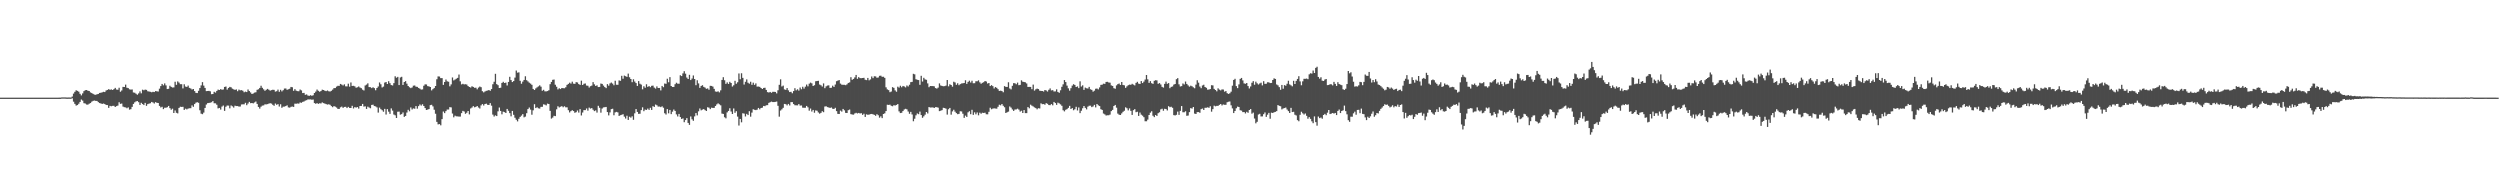 <svg xmlns="http://www.w3.org/2000/svg" width="1920" height="150"><path d="M0 75.000h1v1.000H0zM1 75.000h1v1.000H1zM2 75.000h1v1.000H2zM3 75.000h1v1.000H3zM4 75.000h1v1.000H4zM5 75.000h1v1.000H5zM6 75.000h1v1.000H6zM7 75.000h1v1.000H7zM8 75.000h1v1.000H8zM9 75.000h1v1.000H9zM10 75.000h1v1.000H10zM11 75.000h1v1.000H11zM12 75.000h1v1.000H12zM13 75.000h1v1.000H13zM14 75.000h1v1.000H14zM15 75.000h1v1.000H15zM16 75.000h1v1.000H16zM17 75.000h1v1.000H17zM18 75.000h1v1.000H18zM19 75.000h1v1.000H19zM20 75.000h1v1.000H20zM21 75.000h1v1.000H21zM22 75.000h1v1.000H22zM23 75.000h1v1.000H23zM24 75.000h1v1.000H24zM25 75.000h1v1.000H25zM26 75.000h1v1.000H26zM27 75.000h1v1.000H27zM28 75.000h1v1.000H28zM29 75.000h1v1.000H29zM30 75.000h1v1.000H30zM31 75.000h1v1.000H31zM32 75.000h1v1.000H32zM33 75.000h1v1.000H33zM34 75.000h1v1.000H34zM35 75.000h1v1.000H35zM36 75.000h1v1.000H36zM37 75.000h1v1.000H37zM38 75.000h1v1.000H38zM39 75.000h1v1.000H39zM40 75.000h1v1.000H40zM41 75.000h1v1.000H41zM42 75.000h1v1.000H42zM43 75.000h1v1.000H43zM44 75.000h1v1.000H44zM45 74.981h1v1.000H45zM46 74.966h1v1.000H46zM47 74.791h1v1.000H47zM48 74.781h1v1.000H48zM49 74.799h1v1.000H49zM50 74.810h1v1.000H50zM51 74.907h1v1.000H51zM52 74.870h1v1.000H52zM53 74.865h1v1.000H53zM54 74.880h1v1.000H54zM55 74.117h1v1.420H55zM56 71.901h1v6.155H56zM57 70.485h1v9.260H57zM58 69.334h1v11.764H58zM59 69.763h1v10.912H59zM60 70.409h1v9.251H60zM61 72.018h1v6.275H61zM62 73.262h1v3.156H62zM63 71.747h1v5.527H63zM64 69.976h1v9.264H64zM65 69.275h1v10.261H65zM66 69.104h1v11.172H66zM67 69.707h1v10.700H67zM68 69.890h1v9.799H68zM69 70.944h1v8.218H69zM70 71.457h1v6.648H70zM71 72.114h1v5.352H71zM72 72.673h1v4.530H72zM73 72.787h1v4.696H73zM74 72.397h1v5.129H74zM75 72.126h1v6.313H75zM76 71.392h1v7.741H76zM77 71.236h1v8.233H77zM78 70.908h1v8.928H78zM79 70.518h1v9.016H79zM80 70.712h1v9.199H80zM81 69.490h1v11.113H81zM82 69.068h1v11.600H82zM83 68.449h1v14.371H83zM84 68.956h1v12.354H84zM85 68.642h1v12.978H85zM86 69.112h1v12.197H86zM87 68.472h1v12.773H87zM88 67.464h1v14.705H88zM89 68.759h1v12.746H89zM90 68.922h1v12.175H90zM91 67.402h1v11.118H91zM92 70.429h1v9.351H92zM93 69.499h1v10.026H93zM94 66.703h1v15.175H94zM95 66.791h1v15.539H95zM96 64.971h1v17.506H96zM97 67.388h1v15.768H97zM98 67.710h1v14.771H98zM99 68.619h1v15.600H99zM100 68.820h1v15.025H100zM101 68.724h1v13.350H101zM102 71.016h1v8.782H102zM103 71.242h1v7.336H103zM104 71.995h1v5.858H104zM105 72.776h1v4.861H105zM106 71.753h1v6.721H106zM107 70.209h1v10.368H107zM108 71.692h1v7.270H108zM109 68.876h1v11.051H109zM110 69.334h1v11.352H110zM111 68.789h1v10.215H111zM112 69.039h1v12.284H112zM113 70.098h1v9.871H113zM114 70.280h1v9.293H114zM115 70.527h1v8.803H115zM116 70.848h1v7.413H116zM117 70.491h1v8.231H117zM118 70.715h1v8.795H118zM119 69.930h1v8.515H119zM120 70.131h1v8.802H120zM121 70.320h1v8.780H121zM122 68.081h1v13.250H122zM123 66.085h1v16.446H123zM124 64.470h1v17.556H124zM125 65.529h1v18.287H125zM126 64.031h1v18.694H126zM127 65.581h1v17.169H127zM128 68.400h1v13.937H128zM129 68.207h1v13.125H129zM130 65.823h1v17.221H130zM131 66.696h1v17.575H131zM132 67.246h1v16.215H132zM133 67.121h1v19.670H133zM134 62.758h1v22.098H134zM135 65.118h1v21.514H135zM136 62.501h1v24.597H136zM137 63.439h1v19.442H137zM138 64.661h1v17.332H138zM139 64.683h1v17.438H139zM140 67.868h1v14.138H140zM141 64.694h1v19.749H141zM142 66.461h1v17.013H142zM143 66.760h1v17.245H143zM144 65.757h1v17.638H144zM145 67.485h1v15.639H145zM146 67.952h1v15.140H146zM147 68.774h1v12.164H147zM148 68.333h1v13.693H148zM149 69.931h1v9.971H149zM150 71.308h1v7.535H150zM151 71.457h1v7.020H151zM152 69.749h1v9.179H152zM153 67.660h1v17.013H153zM154 65.586h1v21.719H154zM155 63.103h1v24.605H155zM156 65.760h1v20.743H156zM157 67.522h1v15.360H157zM158 69.999h1v10.308H158zM159 69.882h1v9.329H159zM160 69.780h1v9.272H160zM161 70.139h1v8.722H161zM162 72.342h1v6.199H162zM163 72.201h1v5.398H163zM164 70.497h1v8.831H164zM165 71.108h1v8.276H165zM166 69.845h1v10.614H166zM167 68.792h1v14.482H167zM168 69.096h1v13.800H168zM169 68.455h1v15.708H169zM170 68.912h1v12.956H170zM171 68.721h1v12.344H171zM172 66.788h1v18.339H172zM173 66.470h1v15.509H173zM174 68.804h1v12.245H174zM175 67.514h1v13.585H175zM176 66.702h1v16.493H176zM177 67.090h1v13.928H177zM178 68.118h1v13.532H178zM179 68.613h1v14.028H179zM180 69.015h1v12.142H180zM181 68.645h1v12.799H181zM182 70.061h1v11.400H182zM183 68.833h1v13.061H183zM184 69.392h1v12.448H184zM185 69.205h1v11.037H185zM186 69.694h1v10.423H186zM187 70.863h1v9.244H187zM188 70.333h1v8.622H188zM189 70.730h1v10.060H189zM190 68.687h1v10.819H190zM191 69.942h1v8.277H191zM192 71.009h1v8.227H192zM193 72.183h1v6.942H193zM194 71.798h1v7.631H194zM195 71.103h1v7.583H195zM196 70.871h1v7.082H196zM197 68.970h1v10.874H197zM198 68.572h1v13.538H198zM199 67.527h1v15.869H199zM200 65.835h1v16.078H200zM201 67.451h1v13.630H201zM202 68.598h1v12.345H202zM203 69.732h1v10.389H203zM204 68.929h1v11.248H204zM205 68.243h1v11.720H205zM206 68.923h1v10.623H206zM207 69.650h1v9.621H207zM208 69.221h1v10.350H208zM209 68.910h1v11.601H209zM210 68.999h1v12.232H210zM211 70.352h1v9.171H211zM212 70.029h1v10.443H212zM213 68.815h1v11.152H213zM214 70.509h1v11.304H214zM215 68.966h1v11.122H215zM216 70.172h1v12.637H216zM217 69.257h1v12.662H217zM218 67.967h1v13.893H218zM219 67.963h1v13.482H219zM220 68.973h1v11.933H220zM221 68.555h1v13.915H221zM222 68.143h1v14.565H222zM223 66.769h1v15.257H223zM224 67.040h1v14.785H224zM225 69.725h1v12.384H225zM226 68.448h1v11.175H226zM227 69.645h1v10.012H227zM228 69.973h1v9.487H228zM229 70.095h1v9.516H229zM230 68.738h1v9.937H230zM231 69.447h1v9.518H231zM232 71.453h1v6.760H232zM233 71.324h1v6.611H233zM234 72.822h1v4.464H234zM235 72.475h1v4.500H235zM236 73.382h1v2.941H236zM237 73.619h1v2.754H237zM238 73.108h1v3.225H238zM239 73.575h1v3.042H239zM240 73.178h1v3.289H240zM241 71.403h1v7.744H241zM242 70.357h1v9.359H242zM243 68.781h1v10.426H243zM244 69.744h1v10.007H244zM245 70.468h1v8.832H245zM246 69.949h1v9.489H246zM247 68.884h1v9.752H247zM248 69.114h1v10.115H248zM249 69.665h1v9.925H249zM250 70.013h1v9.970H250zM251 69.480h1v10.844H251zM252 70.084h1v9.993H252zM253 70.290h1v10.203H253zM254 69.710h1v11.786H254zM255 68.791h1v13.544H255zM256 67.670h1v13.768H256zM257 67.614h1v14.332H257zM258 66.492h1v16.082H258zM259 65.895h1v17.690H259zM260 65.947h1v17.739H260zM261 64.455h1v17.981H261zM262 64.993h1v16.857H262zM263 65.612h1v17.211H263zM264 64.746h1v17.355H264zM265 66.322h1v15.717H265zM266 66.335h1v16.637H266zM267 64.273h1v17.823H267zM268 66.553h1v16.359H268zM269 63.308h1v19.620H269zM270 66.008h1v15.252H270zM271 65.889h1v17.405H271zM272 66.301h1v15.989H272zM273 67.397h1v15.219H273zM274 67.023h1v15.219H274zM275 66.387h1v17.010H275zM276 67.227h1v14.191H276zM277 67.745h1v13.616H277zM278 68.855h1v10.964H278zM279 69.468h1v12.410H279zM280 65.640h1v16.027H280zM281 64.985h1v18.652H281zM282 64.020h1v17.889H282zM283 66.865h1v15.730H283zM284 66.956h1v16.207H284zM285 67.683h1v12.889H285zM286 67.001h1v13.393H286zM287 67.687h1v13.756H287zM288 69.319h1v12.392H288zM289 67.561h1v14.928H289zM290 66.385h1v20.075H290zM291 63.335h1v19.308H291zM292 64.734h1v19.107H292zM293 67.173h1v17.512H293zM294 66.488h1v19.322H294zM295 63.444h1v20.172H295zM296 62.995h1v24.957H296zM297 64.489h1v19.311H297zM298 62.374h1v23.370H298zM299 63.878h1v23.585H299zM300 65.313h1v17.918H300zM301 65.659h1v19.276H301zM302 63.834h1v24.143H302zM303 58.576h1v30.010H303zM304 59.718h1v30.901H304zM305 59.042h1v26.788H305zM306 65.328h1v20.369H306zM307 59.516h1v28.528H307zM308 58.972h1v28.675H308zM309 65.221h1v21.176H309zM310 62.989h1v26.764H310zM311 62.309h1v26.749H311zM312 64.246h1v22.205H312zM313 66.050h1v18.275H313zM314 67.005h1v18.512H314zM315 67.704h1v14.810H315zM316 67.148h1v16.925H316zM317 65.818h1v17.429H317zM318 65.625h1v17.868H318zM319 66.560h1v14.884H319zM320 66.733h1v16.735H320zM321 67.534h1v13.983H321zM322 68.105h1v12.120H322zM323 68.832h1v12.262H323zM324 68.644h1v11.430H324zM325 65.856h1v15.533H325zM326 64.775h1v18.196H326zM327 64.852h1v19.626H327zM328 66.148h1v18.024H328zM329 66.346h1v17.438H329zM330 66.813h1v13.938H330zM331 69.436h1v11.028H331zM332 68.473h1v13.224H332zM333 67.659h1v16.612H333zM334 66.055h1v21.284H334zM335 60.868h1v32.707H335zM336 58.671h1v36.844H336zM337 58.765h1v36.536H337zM338 59.988h1v36.287H338zM339 60.016h1v31.490H339zM340 65.195h1v20.469H340zM341 62.962h1v23.915H341zM342 61.059h1v24.267H342zM343 62.485h1v21.634H343zM344 62.773h1v21.341H344zM345 66.309h1v15.985H345zM346 64.811h1v17.660H346zM347 59.485h1v27.729H347zM348 61.748h1v28.359H348zM349 61.066h1v27.762H349zM350 60.421h1v28.930H350zM351 59.780h1v29.630H351zM352 57.268h1v32.258H352zM353 62.482h1v27.070H353zM354 64.798h1v22.086H354zM355 64.363h1v20.778H355zM356 64.794h1v20.858H356zM357 64.654h1v22.753H357zM358 64.907h1v21.683H358zM359 66.114h1v19.151H359zM360 66.836h1v21.031H360zM361 67.237h1v16.054H361zM362 66.250h1v16.310H362zM363 66.764h1v14.728H363zM364 67.439h1v14.984H364zM365 67.305h1v14.777H365zM366 68.619h1v12.795H366zM367 67.288h1v15.294H367zM368 66.452h1v16.897H368zM369 66.962h1v13.967H369zM370 70.057h1v9.891H370zM371 70.937h1v10.109H371zM372 70.268h1v9.625H372zM373 69.743h1v9.889H373zM374 69.517h1v10.963H374zM375 69.118h1v11.525H375zM376 69.731h1v9.471H376zM377 68.397h1v12.744H377zM378 64.717h1v23.296H378zM379 62.776h1v26.707H379zM380 56.678h1v31.922H380zM381 64.606h1v24.535H381zM382 65.429h1v20.099H382zM383 67.608h1v14.998H383zM384 67.357h1v17.865H384zM385 63.674h1v24.127H385zM386 62.814h1v22.939H386zM387 63.726h1v22.394H387zM388 63.414h1v23.357H388zM389 65.616h1v18.048H389zM390 62.943h1v22.147H390zM391 59.007h1v27.859H391zM392 61.513h1v27.825H392zM393 63.043h1v22.169H393zM394 62.274h1v25.884H394zM395 59.578h1v30.845H395zM396 54.145h1v37.799H396zM397 55.825h1v37.426H397zM398 55.542h1v35.676H398zM399 62.047h1v27.712H399zM400 64.285h1v24.480H400zM401 62.655h1v24.980H401zM402 61.389h1v28.724H402zM403 58.593h1v30.946H403zM404 61.606h1v25.349H404zM405 62.524h1v21.235H405zM406 63.483h1v19.112H406zM407 64.216h1v19.960H407zM408 65.122h1v23.010H408zM409 68.281h1v16.473H409zM410 69.127h1v10.915H410zM411 67.870h1v15.130H411zM412 67.055h1v15.324H412zM413 66.336h1v16.852H413zM414 65.556h1v17.837H414zM415 66.538h1v15.554H415zM416 69.672h1v12.337H416zM417 68.963h1v11.157H417zM418 70.119h1v10.280H418zM419 70.185h1v10.783H419zM420 69.949h1v9.609H420zM421 69.309h1v10.588H421zM422 64.659h1v20.486H422zM423 62.913h1v28.167H423zM424 61.268h1v29.038H424zM425 61.095h1v27.847H425zM426 65.082h1v24.097H426zM427 66.596h1v17.357H427zM428 68.644h1v12.960H428zM429 67.795h1v14.738H429zM430 68.407h1v13.589H430zM431 67.568h1v13.926H431zM432 67.760h1v14.607H432zM433 67.791h1v13.835H433zM434 67.021h1v15.397H434zM435 65.201h1v17.252H435zM436 64.385h1v20.232H436zM437 63.492h1v22.892H437zM438 64.183h1v21.168H438zM439 62.703h1v21.906H439zM440 64.274h1v21.013H440zM441 64.391h1v22.248H441zM442 63.070h1v23.089H442zM443 63.335h1v21.524H443zM444 64.547h1v21.910H444zM445 65.188h1v18.609H445zM446 61.928h1v26.728H446zM447 65.258h1v21.193H447zM448 64.294h1v20.295H448zM449 64.115h1v20.451H449zM450 65.671h1v17.607H450zM451 65.838h1v19.146H451zM452 67.218h1v15.395H452zM453 66.196h1v17.188H453zM454 65.733h1v17.243H454zM455 63.091h1v21.188H455zM456 64.780h1v20.585H456zM457 66.007h1v18.782H457zM458 65.538h1v20.925H458zM459 66.853h1v14.415H459zM460 66.745h1v16.056H460zM461 64.156h1v22.393H461zM462 64.480h1v18.894H462zM463 65.763h1v16.707H463zM464 66.845h1v15.472H464zM465 67.705h1v14.417H465zM466 64.600h1v21.462H466zM467 65.775h1v22.842H467zM468 64.034h1v22.300H468zM469 63.394h1v20.443H469zM470 64.196h1v19.320H470zM471 65.491h1v23.026H471zM472 62.009h1v24.312H472zM473 65.060h1v20.834H473zM474 65.108h1v21.219H474zM475 61.747h1v27.308H475zM476 62.039h1v26.420H476zM477 58.196h1v29.952H477zM478 60.492h1v27.208H478zM479 58.042h1v31.547H479zM480 58.530h1v32.526H480zM481 59.034h1v29.831H481zM482 56.506h1v35.600H482zM483 59.328h1v30.331H483zM484 60.659h1v29.689H484zM485 63.134h1v26.216H485zM486 60.857h1v31.125H486zM487 62.613h1v24.432H487zM488 63.817h1v19.968H488zM489 66.006h1v19.953H489zM490 62.279h1v25.169H490zM491 64.312h1v23.060H491zM492 64.986h1v19.577H492zM493 68.592h1v13.826H493zM494 66.276h1v19.124H494zM495 67.360h1v16.821H495zM496 64.733h1v19.672H496zM497 66.727h1v16.671H497zM498 66.101h1v18.264H498zM499 66.985h1v15.822H499zM500 65.905h1v18.548H500zM501 65.739h1v15.814H501zM502 67.301h1v14.823H502zM503 68.034h1v12.227H503zM504 66.329h1v14.521H504zM505 67.568h1v14.322H505zM506 67.551h1v14.293H506zM507 69.430h1v12.839H507zM508 66.010h1v15.662H508zM509 66.948h1v15.791H509zM510 64.145h1v22.821H510zM511 64.338h1v23.627H511zM512 60.486h1v23.319H512zM513 63.164h1v23.885H513zM514 59.218h1v25.214H514zM515 66.063h1v21.583H515zM516 66.809h1v18.963H516zM517 66.756h1v17.380H517zM518 64.673h1v20.535H518zM519 63.548h1v24.335H519zM520 64.258h1v25.197H520zM521 64.316h1v23.191H521zM522 57.822h1v32.064H522zM523 58.417h1v32.922H523zM524 56.358h1v34.596H524zM525 54.700h1v39.126H525zM526 56.556h1v35.678H526zM527 59.553h1v31.164H527zM528 60.651h1v33.780H528zM529 57.472h1v38.404H529zM530 61.478h1v27.985H530zM531 60.316h1v31.328H531zM532 57.950h1v34.814H532zM533 60.697h1v28.700H533zM534 65.408h1v21.425H534zM535 61.627h1v27.015H535zM536 64.045h1v21.464H536zM537 67.465h1v15.840H537zM538 65.992h1v18.734H538zM539 65.413h1v18.751H539zM540 66.699h1v17.070H540zM541 67.303h1v17.266H541zM542 68.202h1v17.071H542zM543 67.887h1v14.515H543zM544 68.927h1v13.765H544zM545 65.909h1v17.893H545zM546 66.008h1v16.665H546zM547 66.491h1v16.414H547zM548 68.244h1v14.595H548zM549 70.239h1v11.152H549zM550 70.510h1v9.651H550zM551 70.121h1v9.240H551zM552 70.986h1v9.141H552zM553 69.380h1v11.511H553zM554 61.390h1v25.831H554zM555 59.312h1v28.185H555zM556 61.640h1v28.413H556zM557 64.394h1v26.465H557zM558 63.295h1v23.013H558zM559 64.460h1v20.728H559zM560 62.802h1v20.321H560zM561 63.765h1v21.894H561zM562 66.462h1v21.092H562zM563 65.465h1v17.858H563zM564 62.058h1v24.570H564zM565 64.317h1v21.083H565zM566 63.172h1v26.370H566zM567 56.430h1v39.970H567zM568 60.877h1v30.478H568zM569 56.293h1v37.637H569zM570 59.808h1v27.203H570zM571 64.899h1v22.325H571zM572 62.847h1v26.578H572zM573 60.976h1v26.473H573zM574 63.542h1v24.823H574zM575 64.259h1v21.120H575zM576 62.757h1v26.825H576zM577 65.111h1v21.389H577zM578 63.487h1v20.443H578zM579 65.190h1v19.114H579zM580 64.041h1v20.555H580zM581 66.488h1v17.711H581zM582 66.467h1v16.425H582zM583 66.704h1v17.253H583zM584 67.571h1v15.362H584zM585 68.335h1v14.356H585zM586 67.525h1v13.814H586zM587 67.355h1v14.214H587zM588 69.079h1v11.778H588zM589 70.743h1v10.018H589zM590 71.052h1v7.966H590zM591 70.590h1v7.920H591zM592 71.260h1v6.765H592zM593 70.490h1v7.906H593zM594 70.482h1v7.888H594zM595 70.624h1v7.607H595zM596 71.717h1v6.279H596zM597 69.303h1v11.953H597zM598 65.112h1v24.484H598zM599 60.935h1v23.937H599zM600 66.407h1v17.579H600zM601 65.724h1v17.088H601zM602 68.673h1v11.168H602zM603 69.035h1v11.000H603zM604 67.621h1v13.341H604zM605 69.369h1v10.434H605zM606 70.728h1v10.249H606zM607 70.511h1v7.908H607zM608 71.639h1v6.782H608zM609 69.925h1v10.002H609zM610 67.736h1v13.119H610zM611 69.397h1v11.492H611zM612 68.574h1v12.375H612zM613 69.604h1v10.301H613zM614 67.245h1v13.839H614zM615 68.572h1v12.411H615zM616 66.610h1v16.056H616zM617 68.052h1v14.751H617zM618 66.584h1v16.166H618zM619 64.936h1v16.432H619zM620 66.284h1v16.157H620zM621 64.246h1v20.753H621zM622 63.431h1v19.935H622zM623 63.992h1v21.658H623zM624 66.028h1v18.379H624zM625 65.432h1v21.165H625zM626 62.433h1v22.348H626zM627 62.210h1v22.837H627zM628 62.063h1v24.315H628zM629 64.915h1v22.370H629zM630 65.504h1v21.170H630zM631 66.466h1v18.934H631zM632 64.050h1v22.144H632zM633 67.720h1v14.080H633zM634 66.291h1v15.344H634zM635 65.714h1v16.549H635zM636 65.534h1v17.007H636zM637 67.555h1v15.363H637zM638 67.375h1v15.173H638zM639 65.775h1v17.744H639zM640 66.742h1v16.982H640zM641 64.916h1v17.874H641zM642 62.379h1v22.984H642zM643 61.904h1v25.568H643zM644 61.490h1v26.054H644zM645 64.185h1v20.763H645zM646 65.001h1v20.704H646zM647 65.108h1v18.535H647zM648 65.152h1v19.578H648zM649 65.418h1v21.259H649zM650 64.760h1v22.034H650zM651 63.680h1v20.975H651zM652 63.286h1v20.834H652zM653 59.292h1v28.386H653zM654 61.284h1v26.688H654zM655 60.610h1v27.445H655zM656 59.453h1v27.705H656zM657 57.545h1v29.095H657zM658 60.522h1v26.624H658zM659 59.231h1v27.520H659zM660 59.982h1v27.151H660zM661 60.032h1v26.893H661zM662 59.926h1v28.310H662zM663 59.749h1v27.603H663zM664 61.213h1v28.575H664zM665 61.518h1v26.296H665zM666 59.838h1v28.337H666zM667 61.714h1v26.287H667zM668 60.985h1v26.668H668zM669 58.740h1v28.757H669zM670 60.028h1v27.777H670zM671 58.555h1v29.686H671zM672 58.698h1v30.218H672zM673 59.704h1v27.993H673zM674 59.502h1v29.024H674zM675 58.214h1v32.164H675zM676 58.137h1v31.200H676zM677 58.963h1v31.762H677zM678 58.954h1v28.617H678zM679 59.805h1v27.235H679zM680 67.048h1v18.253H680zM681 68.665h1v11.785H681zM682 69.239h1v11.330H682zM683 70.811h1v9.556H683zM684 70.277h1v10.985H684zM685 66.904h1v14.712H685zM686 67.489h1v13.284H686zM687 69.437h1v11.609H687zM688 70.476h1v10.134H688zM689 66.553h1v13.382H689zM690 67.270h1v18.287H690zM691 65.837h1v20.994H691zM692 67.008h1v19.637H692zM693 65.997h1v19.277H693zM694 66.382h1v17.691H694zM695 67.101h1v16.439H695zM696 65.639h1v18.337H696zM697 66.410h1v19.267H697zM698 65.095h1v22.292H698zM699 63.091h1v22.802H699zM700 62.899h1v25.028H700zM701 56.684h1v36.428H701zM702 57.062h1v34.138H702zM703 60.887h1v27.704H703zM704 61.310h1v25.807H704zM705 61.475h1v26.232H705zM706 65.121h1v20.567H706zM707 58.228h1v30.150H707zM708 62.593h1v27.874H708zM709 59.748h1v29.572H709zM710 60.975h1v27.106H710zM711 61.266h1v24.765H711zM712 64.070h1v23.087H712zM713 66.988h1v15.215H713zM714 66.055h1v16.538H714zM715 66.114h1v16.417H715zM716 66.101h1v16.404H716zM717 66.306h1v16.635H717zM718 67.622h1v14.653H718zM719 68.071h1v14.247H719zM720 67.286h1v15.401H720zM721 64.069h1v21.285H721zM722 65.639h1v19.405H722zM723 65.992h1v18.612H723zM724 66.276h1v16.504H724zM725 66.167h1v16.849H725zM726 65.764h1v17.677H726zM727 61.435h1v26.594H727zM728 66.324h1v17.601H728zM729 64.736h1v18.157H729zM730 65.255h1v22.826H730zM731 66.556h1v19.015H731zM732 62.772h1v21.525H732zM733 63.320h1v22.438H733zM734 65.140h1v21.730H734zM735 63.927h1v23.766H735zM736 65.439h1v22.032H736zM737 64.631h1v20.804H737zM738 64.101h1v21.497H738zM739 63.938h1v23.416H739zM740 63.725h1v26.815H740zM741 61.658h1v27.118H741zM742 64.394h1v25.395H742zM743 62.849h1v23.422H743zM744 61.945h1v23.458H744zM745 63.375h1v24.341H745zM746 62.024h1v22.283H746zM747 63.942h1v24.296H747zM748 63.889h1v22.407H748zM749 62.432h1v25.353H749zM750 62.432h1v23.959H750zM751 61.696h1v26.882H751zM752 63.218h1v23.295H752zM753 64.289h1v23.058H753zM754 63.615h1v22.958H754zM755 63.140h1v23.657H755zM756 62.184h1v24.350H756zM757 62.637h1v25.144H757zM758 64.178h1v23.623H758zM759 63.744h1v22.127H759zM760 66.110h1v16.619H760zM761 65.359h1v18.536H761zM762 66.126h1v17.269H762zM763 67.964h1v15.244H763zM764 66.889h1v16.454H764zM765 67.448h1v16.017H765zM766 68.489h1v13.537H766zM767 69.834h1v10.589H767zM768 69.629h1v11.288H768zM769 69.955h1v9.937H769zM770 70.848h1v10.390H770zM771 66.166h1v16.208H771zM772 66.717h1v20.065H772zM773 66.744h1v19.455H773zM774 63.192h1v22.519H774zM775 67.933h1v13.842H775zM776 68.661h1v13.958H776zM777 65.911h1v18.134H777zM778 63.830h1v21.371H778zM779 63.942h1v20.166H779zM780 64.720h1v19.291H780zM781 63.452h1v20.012H781zM782 65.441h1v18.711H782zM783 65.161h1v20.543H783zM784 61.679h1v23.375H784zM785 62.746h1v24.041H785zM786 62.993h1v21.519H786zM787 63.249h1v23.659H787zM788 64.099h1v22.806H788zM789 66.770h1v15.463H789zM790 66.695h1v16.480H790zM791 66.743h1v13.624H791zM792 68.493h1v12.663H792zM793 64.959h1v16.785H793zM794 69.591h1v12.866H794zM795 68.602h1v14.426H795zM796 68.033h1v15.912H796zM797 68.383h1v14.712H797zM798 69.649h1v13.631H798zM799 69.824h1v9.556H799zM800 69.910h1v10.124H800zM801 70.298h1v9.634H801zM802 69.134h1v11.311H802zM803 69.485h1v9.728H803zM804 70.315h1v9.422H804zM805 68.974h1v11.733H805zM806 67.892h1v12.919H806zM807 69.443h1v10.495H807zM808 69.202h1v11.696H808zM809 70.260h1v8.044H809zM810 70.200h1v8.979H810zM811 68.593h1v11.930H811zM812 70.600h1v8.258H812zM813 71.261h1v8.135H813zM814 69.339h1v10.822H814zM815 66.665h1v14.605H815zM816 64.791h1v19.898H816zM817 61.472h1v24.063H817zM818 63.045h1v21.288H818zM819 65.763h1v18.039H819zM820 67.815h1v15.018H820zM821 69.634h1v11.688H821zM822 67.736h1v15.962H822zM823 65.731h1v17.244H823zM824 64.652h1v20.022H824zM825 65.232h1v18.697H825zM826 66.840h1v15.162H826zM827 66.360h1v18.462H827zM828 67.669h1v14.862H828zM829 62.441h1v24.455H829zM830 66.434h1v18.593H830zM831 65.551h1v17.576H831zM832 69.022h1v12.376H832zM833 67.268h1v15.594H833zM834 67.813h1v16.222H834zM835 67.988h1v13.950H835zM836 66.709h1v14.481H836zM837 68.548h1v12.595H837zM838 69.020h1v13.276H838zM839 70.405h1v11.384H839zM840 69.645h1v10.885H840zM841 68.165h1v14.327H841zM842 67.993h1v11.870H842zM843 68.682h1v12.202H843zM844 67.147h1v14.299H844zM845 65.182h1v18.678H845zM846 65.032h1v19.388H846zM847 64.236h1v22.939H847zM848 64.410h1v23.443H848zM849 62.945h1v25.797H849zM850 62.814h1v25.717H850zM851 63.318h1v25.221H851zM852 63.483h1v24.533H852zM853 65.576h1v19.792H853zM854 65.983h1v18.396H854zM855 67.726h1v13.663H855zM856 68.127h1v12.449H856zM857 65.600h1v17.086H857zM858 64.599h1v22.635H858zM859 64.156h1v23.981H859zM860 65.243h1v23.091H860zM861 62.959h1v24.138H861zM862 65.249h1v20.593H862zM863 65.530h1v19.530H863zM864 67.500h1v14.928H864zM865 66.306h1v16.818H865zM866 65.444h1v19.363H866zM867 64.975h1v18.256H867zM868 65.142h1v20.008H868zM869 64.376h1v23.894H869zM870 64.994h1v19.651H870zM871 65.602h1v18.230H871zM872 63.626h1v22.530H872zM873 62.821h1v22.969H873zM874 64.211h1v24.808H874zM875 64.517h1v21.903H875zM876 62.252h1v25.796H876zM877 63.793h1v25.051H877zM878 62.658h1v27.336H878zM879 61.070h1v32.070H879zM880 57.595h1v35.526H880zM881 60.909h1v30.946H881zM882 63.656h1v24.653H882zM883 62.330h1v24.190H883zM884 63.903h1v21.548H884zM885 64.431h1v24.476H885zM886 62.038h1v27.909H886zM887 61.580h1v26.718H887zM888 61.740h1v27.321H888zM889 64.378h1v22.572H889zM890 63.783h1v22.447H890zM891 64.848h1v19.150H891zM892 66.701h1v16.822H892zM893 67.276h1v17.772H893zM894 64.412h1v19.160H894zM895 62.659h1v21.080H895zM896 64.347h1v20.514H896zM897 63.804h1v17.742H897zM898 67.739h1v14.585H898zM899 66.691h1v15.265H899zM900 66.419h1v16.371H900zM901 64.962h1v23.473H901zM902 64.528h1v24.156H902zM903 60.810h1v27.371H903zM904 59.993h1v25.714H904zM905 64.772h1v23.421H905zM906 66.388h1v18.751H906zM907 66.140h1v15.329H907zM908 64.120h1v22.106H908zM909 64.873h1v21.348H909zM910 62.597h1v22.833H910zM911 64.479h1v24.449H911zM912 65.593h1v23.140H912zM913 66.564h1v19.566H913zM914 65.788h1v17.279H914zM915 66.257h1v17.170H915zM916 67.064h1v15.097H916zM917 67.788h1v19.435H917zM918 64.989h1v22.581H918zM919 61.658h1v24.439H919zM920 63.464h1v22.584H920zM921 66.463h1v20.158H921zM922 67.744h1v16.070H922zM923 65.634h1v17.710H923zM924 65.087h1v19.371H924zM925 66.818h1v15.979H925zM926 67.436h1v15.326H926zM927 68.873h1v13.542H927zM928 68.767h1v14.048H928zM929 68.426h1v13.185H929zM930 65.415h1v20.353H930zM931 65.577h1v18.216H931zM932 68.275h1v12.902H932zM933 69.115h1v12.524H933zM934 70.153h1v11.137H934zM935 67.864h1v13.460H935zM936 68.816h1v11.722H936zM937 69.430h1v10.465H937zM938 68.646h1v12.355H938zM939 68.776h1v11.477H939zM940 70.420h1v10.074H940zM941 69.940h1v10.551H941zM942 71.575h1v6.987H942zM943 72.132h1v5.988H943zM944 71.615h1v6.333H944zM945 70.403h1v10.488H945zM946 65.797h1v17.441H946zM947 61.398h1v25.456H947zM948 60.531h1v24.735H948zM949 66.157h1v16.987H949zM950 67.671h1v14.214H950zM951 64.806h1v17.361H951zM952 60.552h1v24.139H952zM953 59.876h1v25.074H953zM954 61.723h1v24.400H954zM955 64.062h1v22.025H955zM956 64.367h1v22.755H956zM957 63.755h1v22.093H957zM958 66.098h1v20.545H958zM959 67.952h1v16.507H959zM960 66.400h1v17.359H960zM961 63.561h1v23.739H961zM962 62.319h1v24.136H962zM963 65.078h1v25.975H963zM964 62.730h1v31.999H964zM965 63.983h1v29.583H965zM966 64.943h1v23.034H966zM967 64.092h1v23.318H967zM968 63.467h1v25.986H968zM969 65.605h1v23.778H969zM970 62.336h1v25.378H970zM971 64.417h1v21.961H971zM972 64.298h1v25.437H972zM973 63.160h1v24.895H973zM974 63.244h1v23.424H974zM975 63.810h1v27.384H975zM976 63.671h1v22.855H976zM977 61.428h1v25.340H977zM978 60.183h1v26.021H978zM979 60.617h1v25.277H979zM980 64.868h1v20.462H980zM981 65.546h1v15.162H981zM982 66.933h1v14.395H982zM983 68.984h1v12.620H983zM984 65.226h1v18.796H984zM985 68.147h1v15.150H985zM986 65.399h1v17.597H986zM987 65.861h1v16.714H987zM988 64.284h1v19.858H988zM989 62.010h1v23.333H989zM990 64.827h1v21.932H990zM991 65.516h1v17.324H991zM992 66.309h1v19.747H992zM993 62.039h1v23.830H993zM994 64.509h1v23.591H994zM995 62.082h1v26.588H995zM996 60.626h1v31.620H996zM997 58.503h1v34.647H997zM998 62.510h1v25.671H998zM999 65.504h1v20.309H999zM1000 62.480h1v24.542H1000zM1001 60.533h1v27.404H1001zM1002 60.500h1v26.646H1002zM1003 60.305h1v28.626H1003zM1004 60.806h1v30.391H1004zM1005 57.092h1v32.848H1005zM1006 56.248h1v35.051H1006zM1007 56.506h1v36.700H1007zM1008 54.175h1v40.425H1008zM1009 56.067h1v33.343H1009zM1010 52.124h1v41.666H1010zM1011 51.260h1v45.228H1011zM1012 59.092h1v30.419H1012zM1013 60.400h1v30.307H1013zM1014 59.352h1v30.889H1014zM1015 61.941h1v29.230H1015zM1016 62.188h1v26.146H1016zM1017 61.056h1v26.397H1017zM1018 60.688h1v27.776H1018zM1019 65.370h1v21.163H1019zM1020 65.205h1v19.287H1020zM1021 64.669h1v22.923H1021zM1022 64.754h1v22.505H1022zM1023 65.607h1v21.159H1023zM1024 62.866h1v24.382H1024zM1025 64.412h1v22.336H1025zM1026 65.993h1v22.381H1026zM1027 63.147h1v22.038H1027zM1028 64.540h1v19.598H1028zM1029 65.019h1v21.804H1029zM1030 65.446h1v19.795H1030zM1031 68.544h1v16.172H1031zM1032 69.059h1v12.029H1032zM1033 68.154h1v17.198H1033zM1034 64.559h1v23.264H1034zM1035 54.520h1v37.808H1035zM1036 56.306h1v37.249H1036zM1037 55.477h1v34.125H1037zM1038 58.768h1v30.888H1038zM1039 62.786h1v24.251H1039zM1040 66.509h1v19.255H1040zM1041 66.256h1v21.881H1041zM1042 66.477h1v17.968H1042zM1043 65.524h1v18.799H1043zM1044 62.853h1v24.066H1044zM1045 63.119h1v20.273H1045zM1046 65.451h1v21.990H1046zM1047 62.856h1v24.835H1047zM1048 57.224h1v32.944H1048zM1049 58.175h1v34.080H1049zM1050 58.255h1v31.400H1050zM1051 55.260h1v35.368H1051zM1052 60.244h1v29.085H1052zM1053 63.388h1v23.954H1053zM1054 61.465h1v24.140H1054zM1055 63.119h1v26.514H1055zM1056 60.823h1v27.668H1056zM1057 62.547h1v24.249H1057zM1058 64.930h1v22.218H1058zM1059 65.356h1v19.799H1059zM1060 66.127h1v17.468H1060zM1061 67.175h1v15.387H1061zM1062 68.151h1v13.306H1062zM1063 69.400h1v10.670H1063zM1064 68.863h1v11.693H1064zM1065 66.778h1v13.498H1065zM1066 67.119h1v14.201H1066zM1067 68.133h1v14.336H1067zM1068 67.247h1v14.688H1068zM1069 68.062h1v12.772H1069zM1070 69.088h1v13.332H1070zM1071 68.474h1v13.010H1071zM1072 68.146h1v13.681H1072zM1073 69.938h1v10.391H1073zM1074 69.080h1v13.023H1074zM1075 68.881h1v11.769H1075zM1076 69.976h1v10.221H1076zM1077 65.817h1v20.267H1077zM1078 62.045h1v28.918H1078zM1079 60.478h1v26.204H1079zM1080 57.727h1v32.749H1080zM1081 61.088h1v28.133H1081zM1082 64.435h1v23.942H1082zM1083 64.311h1v24.361H1083zM1084 59.348h1v28.744H1084zM1085 61.479h1v29.978H1085zM1086 63.510h1v26.175H1086zM1087 61.161h1v26.419H1087zM1088 62.039h1v26.141H1088zM1089 58.392h1v28.469H1089zM1090 62.545h1v24.176H1090zM1091 65.667h1v20.755H1091zM1092 60.489h1v28.398H1092zM1093 59.858h1v27.367H1093zM1094 60.596h1v31.731H1094zM1095 55.914h1v33.598H1095zM1096 57.663h1v28.926H1096zM1097 64.220h1v19.964H1097zM1098 65.062h1v19.376H1098zM1099 61.608h1v24.620H1099zM1100 61.004h1v26.269H1100zM1101 61.570h1v26.621H1101zM1102 63.406h1v22.690H1102zM1103 64.423h1v19.536H1103zM1104 65.806h1v20.159H1104zM1105 64.835h1v17.526H1105zM1106 63.191h1v21.492H1106zM1107 66.742h1v17.003H1107zM1108 66.270h1v19.237H1108zM1109 64.107h1v21.657H1109zM1110 65.141h1v20.126H1110zM1111 64.993h1v16.941H1111zM1112 65.622h1v17.149H1112zM1113 67.211h1v16.529H1113zM1114 66.987h1v15.022H1114zM1115 66.648h1v14.635H1115zM1116 66.957h1v13.448H1116zM1117 68.692h1v11.875H1117zM1118 69.030h1v10.870H1118zM1119 71.042h1v10.052H1119zM1120 70.426h1v8.332H1120zM1121 63.207h1v23.513H1121zM1122 59.310h1v36.290H1122zM1123 57.427h1v41.996H1123zM1124 58.949h1v37.725H1124zM1125 59.512h1v32.047H1125zM1126 62.806h1v24.393H1126zM1127 66.547h1v17.086H1127zM1128 66.682h1v16.757H1128zM1129 67.979h1v15.015H1129zM1130 64.747h1v18.555H1130zM1131 65.169h1v21.166H1131zM1132 64.150h1v21.487H1132zM1133 65.403h1v20.172H1133zM1134 66.500h1v15.978H1134zM1135 65.718h1v19.076H1135zM1136 63.515h1v22.096H1136zM1137 64.075h1v20.770H1137zM1138 63.917h1v23.076H1138zM1139 63.127h1v23.387H1139zM1140 66.247h1v18.932H1140zM1141 66.290h1v16.323H1141zM1142 67.281h1v16.032H1142zM1143 66.254h1v16.229H1143zM1144 63.200h1v23.701H1144zM1145 63.415h1v25.369H1145zM1146 62.521h1v25.983H1146zM1147 61.480h1v24.661H1147zM1148 60.693h1v26.773H1148zM1149 64.237h1v25.836H1149zM1150 63.304h1v23.768H1150zM1151 65.123h1v19.166H1151zM1152 62.665h1v22.250H1152zM1153 64.596h1v20.489H1153zM1154 66.141h1v22.360H1154zM1155 63.202h1v22.915H1155zM1156 64.843h1v22.417H1156zM1157 64.423h1v21.734H1157zM1158 64.203h1v21.488H1158zM1159 61.966h1v22.693H1159zM1160 60.314h1v26.211H1160zM1161 60.695h1v24.495H1161zM1162 67.935h1v15.673H1162zM1163 63.495h1v24.784H1163zM1164 61.238h1v28.958H1164zM1165 56.498h1v37.582H1165zM1166 56.952h1v32.037H1166zM1167 60.165h1v31.372H1167zM1168 61.695h1v29.283H1168zM1169 60.895h1v29.093H1169zM1170 62.223h1v25.159H1170zM1171 61.721h1v26.085H1171zM1172 57.630h1v31.404H1172zM1173 57.549h1v32.613H1173zM1174 59.149h1v37.029H1174zM1175 58.718h1v34.353H1175zM1176 60.954h1v29.041H1176zM1177 62.783h1v25.923H1177zM1178 61.342h1v27.248H1178zM1179 57.779h1v35.250H1179zM1180 54.464h1v39.066H1180zM1181 56.686h1v38.079H1181zM1182 57.470h1v36.720H1182zM1183 60.381h1v31.139H1183zM1184 62.097h1v26.936H1184zM1185 62.116h1v25.875H1185zM1186 63.784h1v23.584H1186zM1187 64.212h1v24.695H1187zM1188 60.326h1v29.770H1188zM1189 61.271h1v26.664H1189zM1190 62.368h1v21.507H1190zM1191 59.909h1v24.449H1191zM1192 65.628h1v20.235H1192zM1193 60.552h1v25.692H1193zM1194 60.299h1v30.558H1194zM1195 59.106h1v29.414H1195zM1196 59.995h1v26.394H1196zM1197 63.310h1v20.753H1197zM1198 64.155h1v19.586H1198zM1199 66.865h1v16.524H1199zM1200 68.042h1v14.637H1200zM1201 67.790h1v13.944H1201zM1202 68.059h1v13.053H1202zM1203 65.436h1v18.092H1203zM1204 66.565h1v16.086H1204zM1205 63.783h1v19.423H1205zM1206 65.940h1v16.830H1206zM1207 64.357h1v21.318H1207zM1208 60.652h1v29.125H1208zM1209 56.471h1v39.396H1209zM1210 57.033h1v36.934H1210zM1211 59.658h1v35.512H1211zM1212 60.773h1v31.452H1212zM1213 59.975h1v30.491H1213zM1214 60.236h1v25.857H1214zM1215 59.161h1v31.914H1215zM1216 56.467h1v32.824H1216zM1217 61.329h1v32.079H1217zM1218 60.323h1v32.503H1218zM1219 60.063h1v32.670H1219zM1220 53.451h1v44.917H1220zM1221 52.472h1v50.931H1221zM1222 47.587h1v53.989H1222zM1223 51.385h1v47.591H1223zM1224 53.897h1v41.437H1224zM1225 56.149h1v38.707H1225zM1226 59.534h1v34.375H1226zM1227 58.536h1v37.350H1227zM1228 59.967h1v33.505H1228zM1229 59.713h1v30.184H1229zM1230 58.003h1v29.665H1230zM1231 61.591h1v25.378H1231zM1232 63.268h1v24.051H1232zM1233 64.504h1v21.194H1233zM1234 64.537h1v22.209H1234zM1235 63.162h1v20.892H1235zM1236 65.973h1v16.902H1236zM1237 67.615h1v14.779H1237zM1238 65.616h1v18.171H1238zM1239 66.986h1v14.847H1239zM1240 68.047h1v13.111H1240zM1241 66.364h1v15.467H1241zM1242 67.416h1v15.307H1242zM1243 66.838h1v15.933H1243zM1244 69.637h1v15.429H1244zM1245 68.005h1v13.002H1245zM1246 70.018h1v10.316H1246zM1247 69.104h1v11.627H1247zM1248 69.264h1v10.676H1248zM1249 69.362h1v11.188H1249zM1250 68.628h1v11.569H1250zM1251 65.754h1v20.102H1251zM1252 65.589h1v19.852H1252zM1253 59.282h1v28.289H1253zM1254 59.699h1v27.339H1254zM1255 64.674h1v21.363H1255zM1256 64.281h1v20.397H1256zM1257 64.228h1v23.490H1257zM1258 60.544h1v27.784H1258zM1259 64.506h1v22.061H1259zM1260 62.812h1v23.432H1260zM1261 62.274h1v23.859H1261zM1262 63.638h1v24.089H1262zM1263 63.587h1v26.890H1263zM1264 58.758h1v31.384H1264zM1265 58.170h1v35.850H1265zM1266 56.844h1v36.705H1266zM1267 57.030h1v30.552H1267zM1268 59.525h1v31.465H1268zM1269 63.785h1v21.989H1269zM1270 61.096h1v27.982H1270zM1271 62.045h1v25.002H1271zM1272 64.018h1v22.948H1272zM1273 61.294h1v27.514H1273zM1274 62.570h1v23.061H1274zM1275 57.116h1v30.211H1275zM1276 61.715h1v27.942H1276zM1277 63.047h1v22.419H1277zM1278 64.476h1v20.125H1278zM1279 65.452h1v21.768H1279zM1280 65.705h1v25.559H1280zM1281 66.929h1v20.324H1281zM1282 64.177h1v22.067H1282zM1283 65.408h1v20.035H1283zM1284 68.579h1v13.003H1284zM1285 68.040h1v12.943H1285zM1286 65.282h1v18.846H1286zM1287 67.483h1v16.817H1287zM1288 68.692h1v14.129H1288zM1289 68.598h1v13.799H1289zM1290 68.910h1v14.766H1290zM1291 68.834h1v14.039H1291zM1292 68.178h1v12.692H1292zM1293 67.906h1v12.363H1293zM1294 66.688h1v15.735H1294zM1295 66.813h1v18.002H1295zM1296 63.587h1v23.203H1296zM1297 63.547h1v20.937H1297zM1298 65.606h1v23.353H1298zM1299 63.918h1v26.464H1299zM1300 64.021h1v23.911H1300zM1301 61.749h1v29.312H1301zM1302 63.267h1v24.678H1302zM1303 66.045h1v23.182H1303zM1304 64.440h1v23.591H1304zM1305 62.322h1v24.728H1305zM1306 61.418h1v27.757H1306zM1307 63.436h1v25.019H1307zM1308 64.543h1v19.938H1308zM1309 61.598h1v28.090H1309zM1310 60.679h1v32.092H1310zM1311 59.897h1v33.974H1311zM1312 59.263h1v30.858H1312zM1313 55.660h1v35.127H1313zM1314 57.204h1v33.351H1314zM1315 63.225h1v25.257H1315zM1316 65.472h1v20.383H1316zM1317 65.302h1v21.091H1317zM1318 64.355h1v24.826H1318zM1319 63.484h1v25.218H1319zM1320 61.669h1v25.641H1320zM1321 61.438h1v25.168H1321zM1322 61.660h1v25.424H1322zM1323 63.473h1v23.072H1323zM1324 65.081h1v21.110H1324zM1325 62.156h1v24.800H1325zM1326 61.289h1v27.009H1326zM1327 63.168h1v27.024H1327zM1328 64.351h1v23.208H1328zM1329 64.868h1v18.469H1329zM1330 64.616h1v20.916H1330zM1331 62.010h1v27.450H1331zM1332 63.329h1v22.972H1332zM1333 59.697h1v26.083H1333zM1334 62.010h1v24.395H1334zM1335 63.232h1v23.008H1335zM1336 64.670h1v20.204H1336zM1337 65.766h1v18.208H1337zM1338 57.159h1v30.897H1338zM1339 60.109h1v29.348H1339zM1340 62.575h1v24.785H1340zM1341 62.755h1v23.252H1341zM1342 62.018h1v24.946H1342zM1343 61.665h1v27.332H1343zM1344 61.887h1v26.965H1344zM1345 62.288h1v26.658H1345zM1346 63.590h1v28.463H1346zM1347 59.596h1v31.541H1347zM1348 60.397h1v28.643H1348zM1349 63.937h1v25.875H1349zM1350 57.301h1v31.189H1350zM1351 58.693h1v31.061H1351zM1352 56.515h1v40.168H1352zM1353 57.719h1v35.824H1353zM1354 60.093h1v32.768H1354zM1355 61.672h1v27.970H1355zM1356 58.104h1v33.888H1356zM1357 55.715h1v41.768H1357zM1358 57.807h1v34.012H1358zM1359 53.434h1v40.929H1359zM1360 56.213h1v32.244H1360zM1361 60.182h1v26.582H1361zM1362 63.650h1v26.473H1362zM1363 62.908h1v22.836H1363zM1364 62.380h1v21.511H1364zM1365 65.336h1v19.663H1365zM1366 64.034h1v22.095H1366zM1367 60.182h1v26.223H1367zM1368 63.887h1v22.362H1368zM1369 59.848h1v27.262H1369zM1370 59.694h1v30.074H1370zM1371 61.240h1v26.621H1371zM1372 62.974h1v22.072H1372zM1373 63.637h1v20.840H1373zM1374 65.299h1v19.889H1374zM1375 63.121h1v21.537H1375zM1376 64.632h1v19.259H1376zM1377 64.022h1v22.989H1377zM1378 65.445h1v21.826H1378zM1379 64.089h1v20.298H1379zM1380 67.542h1v15.702H1380zM1381 63.290h1v24.591H1381zM1382 62.146h1v25.796H1382zM1383 59.674h1v30.451H1383zM1384 61.070h1v28.355H1384zM1385 65.361h1v21.358H1385zM1386 64.037h1v22.616H1386zM1387 62.378h1v24.692H1387zM1388 64.245h1v23.478H1388zM1389 60.913h1v28.268H1389zM1390 59.988h1v29.021H1390zM1391 61.607h1v28.685H1391zM1392 62.595h1v24.447H1392zM1393 64.296h1v23.353H1393zM1394 62.393h1v25.416H1394zM1395 60.701h1v30.386H1395zM1396 65.340h1v25.700H1396zM1397 65.048h1v23.068H1397zM1398 62.783h1v25.263H1398zM1399 62.419h1v24.182H1399zM1400 62.494h1v26.339H1400zM1401 63.758h1v24.912H1401zM1402 61.252h1v29.932H1402zM1403 60.803h1v29.671H1403zM1404 63.193h1v29.384H1404zM1405 62.388h1v24.684H1405zM1406 62.221h1v24.475H1406zM1407 59.883h1v27.244H1407zM1408 63.013h1v23.339H1408zM1409 64.865h1v17.045H1409zM1410 65.864h1v17.460H1410zM1411 66.357h1v18.485H1411zM1412 64.327h1v19.927H1412zM1413 65.507h1v17.957H1413zM1414 64.710h1v19.360H1414zM1415 65.907h1v18.226H1415zM1416 64.040h1v23.167H1416zM1417 64.942h1v23.485H1417zM1418 64.509h1v23.095H1418zM1419 65.910h1v20.352H1419zM1420 62.904h1v23.513H1420zM1421 61.445h1v26.199H1421zM1422 66.864h1v18.480H1422zM1423 66.325h1v17.760H1423zM1424 66.077h1v17.566H1424zM1425 59.106h1v28.860H1425zM1426 57.583h1v32.915H1426zM1427 61.816h1v30.440H1427zM1428 62.336h1v30.387H1428zM1429 63.141h1v27.564H1429zM1430 60.017h1v27.680H1430zM1431 63.781h1v23.959H1431zM1432 62.436h1v25.542H1432zM1433 61.619h1v26.878H1433zM1434 61.956h1v26.039H1434zM1435 60.755h1v26.075H1435zM1436 63.711h1v20.637H1436zM1437 62.372h1v24.118H1437zM1438 61.197h1v28.031H1438zM1439 62.882h1v24.375H1439zM1440 56.263h1v32.148H1440zM1441 59.955h1v31.769H1441zM1442 56.166h1v40.000H1442zM1443 61.416h1v29.357H1443zM1444 62.109h1v28.717H1444zM1445 59.875h1v27.649H1445zM1446 63.389h1v26.019H1446zM1447 60.682h1v25.683H1447zM1448 62.008h1v27.151H1448zM1449 63.785h1v24.066H1449zM1450 63.553h1v23.905H1450zM1451 63.598h1v23.953H1451zM1452 65.143h1v20.448H1452zM1453 66.752h1v18.706H1453zM1454 67.190h1v15.892H1454zM1455 67.460h1v16.171H1455zM1456 66.224h1v17.099H1456zM1457 65.285h1v17.715H1457zM1458 66.120h1v17.944H1458zM1459 67.512h1v15.799H1459zM1460 66.103h1v17.413H1460zM1461 68.440h1v14.835H1461zM1462 68.080h1v15.422H1462zM1463 69.173h1v12.502H1463zM1464 69.579h1v11.654H1464zM1465 70.201h1v9.641H1465zM1466 69.646h1v10.999H1466zM1467 68.998h1v11.425H1467zM1468 67.245h1v18.201H1468zM1469 63.766h1v27.797H1469zM1470 59.042h1v32.732H1470zM1471 62.530h1v25.643H1471zM1472 65.053h1v19.171H1472zM1473 68.372h1v16.423H1473zM1474 66.750h1v16.285H1474zM1475 64.700h1v18.911H1475zM1476 67.437h1v13.828H1476zM1477 68.362h1v12.012H1477zM1478 68.395h1v11.986H1478zM1479 67.987h1v14.319H1479zM1480 61.881h1v24.674H1480zM1481 64.015h1v23.613H1481zM1482 63.452h1v22.633H1482zM1483 59.414h1v28.280H1483zM1484 64.222h1v23.935H1484zM1485 65.538h1v23.172H1485zM1486 64.846h1v20.191H1486zM1487 67.055h1v16.700H1487zM1488 65.965h1v18.206H1488zM1489 62.554h1v23.897H1489zM1490 66.013h1v19.576H1490zM1491 66.050h1v17.891H1491zM1492 66.608h1v18.785H1492zM1493 65.305h1v19.209H1493zM1494 64.703h1v21.393H1494zM1495 65.899h1v19.599H1495zM1496 66.366h1v16.856H1496zM1497 67.613h1v14.793H1497zM1498 65.491h1v17.067H1498zM1499 67.545h1v18.876H1499zM1500 67.991h1v14.533H1500zM1501 68.096h1v14.506H1501zM1502 67.033h1v14.405H1502zM1503 64.176h1v19.062H1503zM1504 66.681h1v17.436H1504zM1505 67.572h1v14.883H1505zM1506 67.670h1v14.904H1506zM1507 66.924h1v13.885H1507zM1508 67.371h1v12.501H1508zM1509 66.919h1v15.161H1509zM1510 69.107h1v12.275H1510zM1511 68.369h1v13.658H1511zM1512 68.811h1v12.216H1512zM1513 67.165h1v15.223H1513zM1514 67.236h1v17.361H1514zM1515 67.129h1v17.683H1515zM1516 65.917h1v16.528H1516zM1517 64.468h1v18.073H1517zM1518 66.895h1v16.989H1518zM1519 68.262h1v13.637H1519zM1520 65.345h1v19.753H1520zM1521 66.114h1v18.660H1521zM1522 66.140h1v19.908H1522zM1523 66.689h1v19.547H1523zM1524 67.294h1v16.865H1524zM1525 66.747h1v15.498H1525zM1526 66.171h1v16.493H1526zM1527 67.307h1v17.285H1527zM1528 66.251h1v15.657H1528zM1529 68.092h1v14.928H1529zM1530 65.283h1v20.388H1530zM1531 65.440h1v18.453H1531zM1532 67.184h1v16.609H1532zM1533 66.917h1v15.497H1533zM1534 68.389h1v12.433H1534zM1535 66.930h1v15.315H1535zM1536 67.760h1v13.552H1536zM1537 69.422h1v9.665H1537zM1538 70.489h1v8.116H1538zM1539 70.962h1v7.727H1539zM1540 71.191h1v9.217H1540zM1541 70.422h1v9.087H1541zM1542 71.375h1v7.632H1542zM1543 70.682h1v9.507H1543zM1544 68.644h1v14.153H1544zM1545 69.228h1v11.615H1545zM1546 67.838h1v12.631H1546zM1547 68.862h1v13.482H1547zM1548 70.263h1v11.238H1548zM1549 67.856h1v14.849H1549zM1550 67.490h1v15.380H1550zM1551 66.825h1v15.898H1551zM1552 67.993h1v14.375H1552zM1553 69.449h1v11.326H1553zM1554 70.016h1v10.167H1554zM1555 69.803h1v10.043H1555zM1556 67.431h1v13.940H1556zM1557 68.638h1v10.784H1557zM1558 67.413h1v14.184H1558zM1559 68.784h1v10.941H1559zM1560 70.076h1v9.633H1560zM1561 68.019h1v12.648H1561zM1562 64.708h1v15.260H1562zM1563 67.771h1v12.431H1563zM1564 68.307h1v11.730H1564zM1565 69.103h1v11.586H1565zM1566 69.523h1v10.162H1566zM1567 67.467h1v13.616H1567zM1568 68.172h1v12.634H1568zM1569 68.035h1v13.509H1569zM1570 67.156h1v17.398H1570zM1571 67.506h1v16.818H1571zM1572 68.780h1v14.926H1572zM1573 67.003h1v16.208H1573zM1574 66.971h1v16.858H1574zM1575 68.588h1v11.701H1575zM1576 68.270h1v14.261H1576zM1577 68.464h1v13.495H1577zM1578 69.997h1v11.730H1578zM1579 69.232h1v11.636H1579zM1580 68.443h1v14.081H1580zM1581 66.262h1v15.887H1581zM1582 68.878h1v12.809H1582zM1583 70.366h1v9.896H1583zM1584 69.171h1v12.147H1584zM1585 69.190h1v10.824H1585zM1586 69.712h1v11.320H1586zM1587 69.801h1v10.187H1587zM1588 69.653h1v10.743H1588zM1589 69.330h1v10.155H1589zM1590 70.589h1v7.989H1590zM1591 70.692h1v8.582H1591zM1592 70.072h1v9.745H1592zM1593 69.941h1v8.954H1593zM1594 70.860h1v7.790H1594zM1595 69.412h1v9.214H1595zM1596 71.361h1v7.028H1596zM1597 71.332h1v7.537H1597zM1598 72.627h1v4.867H1598zM1599 69.654h1v10.227H1599zM1600 67.962h1v13.369H1600zM1601 64.766h1v22.310H1601zM1602 61.816h1v29.493H1602zM1603 60.109h1v26.494H1603zM1604 63.581h1v20.288H1604zM1605 66.399h1v16.288H1605zM1606 66.649h1v15.102H1606zM1607 64.497h1v18.263H1607zM1608 65.402h1v18.078H1608zM1609 64.173h1v19.572H1609zM1610 65.006h1v18.200H1610zM1611 66.514h1v14.317H1611zM1612 64.379h1v17.641H1612zM1613 63.926h1v20.188H1613zM1614 63.309h1v23.923H1614zM1615 65.637h1v18.471H1615zM1616 63.526h1v20.707H1616zM1617 64.598h1v21.430H1617zM1618 65.016h1v17.815H1618zM1619 65.694h1v16.295H1619zM1620 68.965h1v11.861H1620zM1621 68.242h1v13.686H1621zM1622 69.381h1v10.904H1622zM1623 70.355h1v9.819H1623zM1624 70.916h1v10.137H1624zM1625 68.855h1v11.005H1625zM1626 70.236h1v9.520H1626zM1627 68.047h1v14.039H1627zM1628 68.437h1v13.925H1628zM1629 65.105h1v16.835H1629zM1630 68.209h1v12.652H1630zM1631 69.675h1v10.998H1631zM1632 69.753h1v9.350H1632zM1633 68.646h1v11.764H1633zM1634 71.253h1v9.299H1634zM1635 69.953h1v9.623H1635zM1636 70.023h1v9.895H1636zM1637 69.600h1v9.984H1637zM1638 70.013h1v10.252H1638zM1639 70.115h1v8.903H1639zM1640 71.208h1v7.716H1640zM1641 72.153h1v5.108H1641zM1642 70.774h1v8.095H1642zM1643 68.834h1v10.495H1643zM1644 69.427h1v10.868H1644zM1645 68.210h1v13.590H1645zM1646 67.962h1v13.353H1646zM1647 69.027h1v11.318H1647zM1648 68.815h1v12.421H1648zM1649 69.327h1v11.828H1649zM1650 69.465h1v12.321H1650zM1651 68.725h1v13.259H1651zM1652 69.609h1v12.533H1652zM1653 67.915h1v14.166H1653zM1654 67.924h1v14.356H1654zM1655 67.654h1v14.246H1655zM1656 67.081h1v14.696H1656zM1657 66.627h1v15.693H1657zM1658 65.532h1v15.442H1658zM1659 68.560h1v11.863H1659zM1660 66.203h1v15.565H1660zM1661 66.433h1v13.876H1661zM1662 65.970h1v13.887H1662zM1663 67.036h1v12.515H1663zM1664 68.071h1v11.975H1664zM1665 68.612h1v10.954H1665zM1666 68.938h1v11.596H1666zM1667 68.852h1v11.809H1667zM1668 68.494h1v11.987H1668zM1669 69.242h1v11.407H1669zM1670 69.931h1v10.177H1670zM1671 69.470h1v10.729H1671zM1672 69.743h1v8.910H1672zM1673 70.012h1v10.017H1673zM1674 68.810h1v11.033H1674zM1675 68.199h1v11.369H1675zM1676 69.624h1v10.805H1676zM1677 68.452h1v12.560H1677zM1678 68.505h1v11.910H1678zM1679 70.207h1v8.157H1679zM1680 71.275h1v7.185H1680zM1681 71.213h1v7.322H1681zM1682 70.373h1v8.051H1682zM1683 71.202h1v6.773H1683zM1684 71.347h1v7.663H1684zM1685 70.989h1v7.594H1685zM1686 71.374h1v8.684H1686zM1687 70.544h1v8.017H1687zM1688 70.316h1v9.366H1688zM1689 68.637h1v11.806H1689zM1690 67.914h1v13.258H1690zM1691 68.961h1v13.246H1691zM1692 67.411h1v12.864H1692zM1693 70.054h1v8.936H1693zM1694 71.769h1v7.111H1694zM1695 70.701h1v8.297H1695zM1696 69.689h1v9.614H1696zM1697 70.402h1v10.086H1697zM1698 70.100h1v10.571H1698zM1699 70.654h1v8.709H1699zM1700 68.603h1v10.401H1700zM1701 70.283h1v9.741H1701zM1702 70.263h1v8.641H1702zM1703 68.830h1v11.227H1703zM1704 70.718h1v9.731H1704zM1705 70.400h1v9.041H1705zM1706 70.061h1v10.141H1706zM1707 69.433h1v10.544H1707zM1708 68.788h1v11.259H1708zM1709 68.849h1v11.833H1709zM1710 68.741h1v11.908H1710zM1711 68.782h1v11.615H1711zM1712 69.541h1v12.165H1712zM1713 69.323h1v11.326H1713zM1714 68.844h1v14.717H1714zM1715 68.290h1v13.247H1715zM1716 68.485h1v12.715H1716zM1717 66.181h1v14.986H1717zM1718 66.770h1v15.454H1718zM1719 66.631h1v15.219H1719zM1720 67.540h1v15.467H1720zM1721 67.208h1v16.222H1721zM1722 65.987h1v16.913H1722zM1723 67.422h1v15.412H1723zM1724 66.828h1v16.366H1724zM1725 67.617h1v14.253H1725zM1726 70.361h1v10.386H1726zM1727 70.207h1v10.235H1727zM1728 70.011h1v10.415H1728zM1729 69.997h1v9.453H1729zM1730 68.265h1v14.675H1730zM1731 68.484h1v13.860H1731zM1732 68.824h1v12.644H1732zM1733 67.481h1v15.777H1733zM1734 67.111h1v15.073H1734zM1735 67.434h1v12.922H1735zM1736 69.188h1v10.423H1736zM1737 71.350h1v6.585H1737zM1738 70.167h1v8.922H1738zM1739 70.229h1v9.627H1739zM1740 69.715h1v9.946H1740zM1741 71.096h1v9.460H1741zM1742 71.417h1v9.149H1742zM1743 71.489h1v9.480H1743zM1744 71.524h1v8.883H1744zM1745 71.089h1v7.738H1745zM1746 71.176h1v8.011H1746zM1747 71.844h1v7.202H1747zM1748 71.809h1v7.621H1748zM1749 71.243h1v9.966H1749zM1750 71.215h1v8.127H1750zM1751 69.713h1v12.680H1751zM1752 69.136h1v13.718H1752zM1753 69.909h1v8.390H1753zM1754 70.501h1v11.386H1754zM1755 68.042h1v17.456H1755zM1756 66.145h1v16.450H1756zM1757 66.647h1v16.175H1757zM1758 70.484h1v10.783H1758zM1759 69.418h1v13.387H1759zM1760 68.091h1v12.059H1760zM1761 70.176h1v12.107H1761zM1762 69.661h1v11.065H1762zM1763 67.802h1v14.171H1763zM1764 69.668h1v11.726H1764zM1765 69.216h1v10.593H1765zM1766 69.570h1v9.976H1766zM1767 70.168h1v9.294H1767zM1768 69.914h1v8.924H1768zM1769 70.138h1v9.064H1769zM1770 70.964h1v7.598H1770zM1771 71.750h1v7.105H1771zM1772 69.976h1v10.094H1772zM1773 69.813h1v10.078H1773zM1774 67.529h1v15.477H1774zM1775 66.289h1v18.462H1775zM1776 64.171h1v23.740H1776zM1777 64.273h1v21.409H1777zM1778 67.427h1v16.588H1778zM1779 66.212h1v16.055H1779zM1780 66.777h1v15.328H1780zM1781 68.707h1v15.001H1781zM1782 67.338h1v17.866H1782zM1783 67.315h1v14.884H1783zM1784 69.195h1v15.120H1784zM1785 69.510h1v12.690H1785zM1786 69.788h1v11.689H1786zM1787 68.736h1v13.618H1787zM1788 69.464h1v11.849H1788zM1789 70.801h1v8.904H1789zM1790 71.877h1v8.269H1790zM1791 71.188h1v7.267H1791zM1792 71.034h1v7.418H1792zM1793 69.786h1v8.770H1793zM1794 70.412h1v8.045H1794zM1795 70.833h1v7.880H1795zM1796 70.240h1v8.403H1796zM1797 71.682h1v6.050H1797zM1798 72.373h1v5.044H1798zM1799 72.943h1v3.314H1799zM1800 72.931h1v3.115H1800zM1801 73.439h1v3.405H1801zM1802 73.392h1v3.171H1802zM1803 73.032h1v3.549H1803zM1804 73.592h1v2.758H1804zM1805 73.321h1v3.469H1805zM1806 73.809h1v2.421H1806zM1807 73.842h1v2.578H1807zM1808 73.651h1v2.347H1808zM1809 73.964h1v2.059H1809zM1810 73.913h1v2.071H1810zM1811 74.022h1v2.032H1811zM1812 73.840h1v2.004H1812zM1813 74.231h1v1.733H1813zM1814 74.126h1v1.610H1814zM1815 74.157h1v1.655H1815zM1816 74.088h1v1.485H1816zM1817 74.146h1v1.443H1817zM1818 74.063h1v1.576H1818zM1819 74.172h1v1.355H1819zM1820 74.214h1v1.384H1820zM1821 74.166h1v1.533H1821zM1822 74.404h1v1.176H1822zM1823 74.332h1v1.230H1823zM1824 74.428h1v1.038H1824zM1825 74.416h1v1.000H1825zM1826 74.494h1v1.000H1826zM1827 74.492h1v1.000H1827zM1828 74.482h1v1.000H1828zM1829 74.570h1v1.000H1829zM1830 74.589h1v1.000H1830zM1831 74.650h1v1.000H1831zM1832 74.625h1v1.000H1832zM1833 74.590h1v1.000H1833zM1834 74.636h1v1.000H1834zM1835 74.619h1v1.000H1835zM1836 74.574h1v1.000H1836zM1837 74.698h1v1.000H1837zM1838 74.701h1v1.000H1838zM1839 74.741h1v1.000H1839zM1840 74.766h1v1.000H1840zM1841 74.789h1v1.000H1841zM1842 74.732h1v1.000H1842zM1843 74.758h1v1.000H1843zM1844 74.827h1v1.000H1844zM1845 74.784h1v1.000H1845zM1846 74.814h1v1.000H1846zM1847 74.834h1v1.000H1847zM1848 74.832h1v1.000H1848zM1849 74.836h1v1.000H1849zM1850 74.830h1v1.000H1850zM1851 74.840h1v1.000H1851zM1852 74.839h1v1.000H1852zM1853 74.863h1v1.000H1853zM1854 74.833h1v1.000H1854zM1855 74.839h1v1.000H1855zM1856 74.836h1v1.000H1856zM1857 74.874h1v1.000H1857zM1858 74.882h1v1.000H1858zM1859 74.869h1v1.000H1859zM1860 74.895h1v1.000H1860zM1861 74.872h1v1.000H1861zM1862 74.864h1v1.000H1862zM1863 74.917h1v1.000H1863zM1864 74.902h1v1.000H1864zM1865 74.875h1v1.000H1865zM1866 74.922h1v1.000H1866zM1867 74.891h1v1.000H1867zM1868 74.911h1v1.000H1868zM1869 74.913h1v1.000H1869zM1870 74.916h1v1.000H1870zM1871 74.892h1v1.000H1871zM1872 74.935h1v1.000H1872zM1873 74.902h1v1.000H1873zM1874 74.914h1v1.000H1874zM1875 74.889h1v1.000H1875zM1876 74.926h1v1.000H1876zM1877 74.888h1v1.000H1877zM1878 74.939h1v1.000H1878zM1879 74.918h1v1.000H1879zM1880 74.911h1v1.000H1880zM1881 74.929h1v1.000H1881zM1882 74.930h1v1.000H1882zM1883 74.920h1v1.000H1883zM1884 74.916h1v1.000H1884zM1885 74.927h1v1.000H1885zM1886 74.929h1v1.000H1886zM1887 74.916h1v1.000H1887zM1888 74.928h1v1.000H1888zM1889 74.936h1v1.000H1889zM1890 74.922h1v1.000H1890zM1891 74.913h1v1.000H1891zM1892 74.917h1v1.000H1892zM1893 74.811h1v1.000H1893zM1894 74.926h1v1.000H1894zM1895 74.927h1v1.000H1895zM1896 74.937h1v1.000H1896zM1897 74.726h1v1.000H1897zM1898 74.750h1v1.000H1898zM1899 74.916h1v1.000H1899zM1900 74.976h1v1.000H1900zM1901 74.965h1v1.000H1901zM1902 74.963h1v1.000H1902zM1903 74.967h1v1.000H1903zM1904 74.969h1v1.000H1904zM1905 74.962h1v1.000H1905zM1906 74.968h1v1.000H1906zM1907 74.969h1v1.000H1907zM1908 74.945h1v1.000H1908zM1909 74.955h1v1.000H1909zM1910 74.972h1v1.000H1910zM1911 74.962h1v1.000H1911zM1912 74.967h1v1.000H1912zM1913 74.960h1v1.000H1913zM1914 74.967h1v1.000H1914zM1915 74.966h1v1.000H1915zM1916 74.968h1v1.000H1916zM1917 75.000h1v1.000H1917zM1918 75.000h1v1.000H1918zM1919 150.000h1v1.000H1919z" fill="#4a4a4a"/></svg>